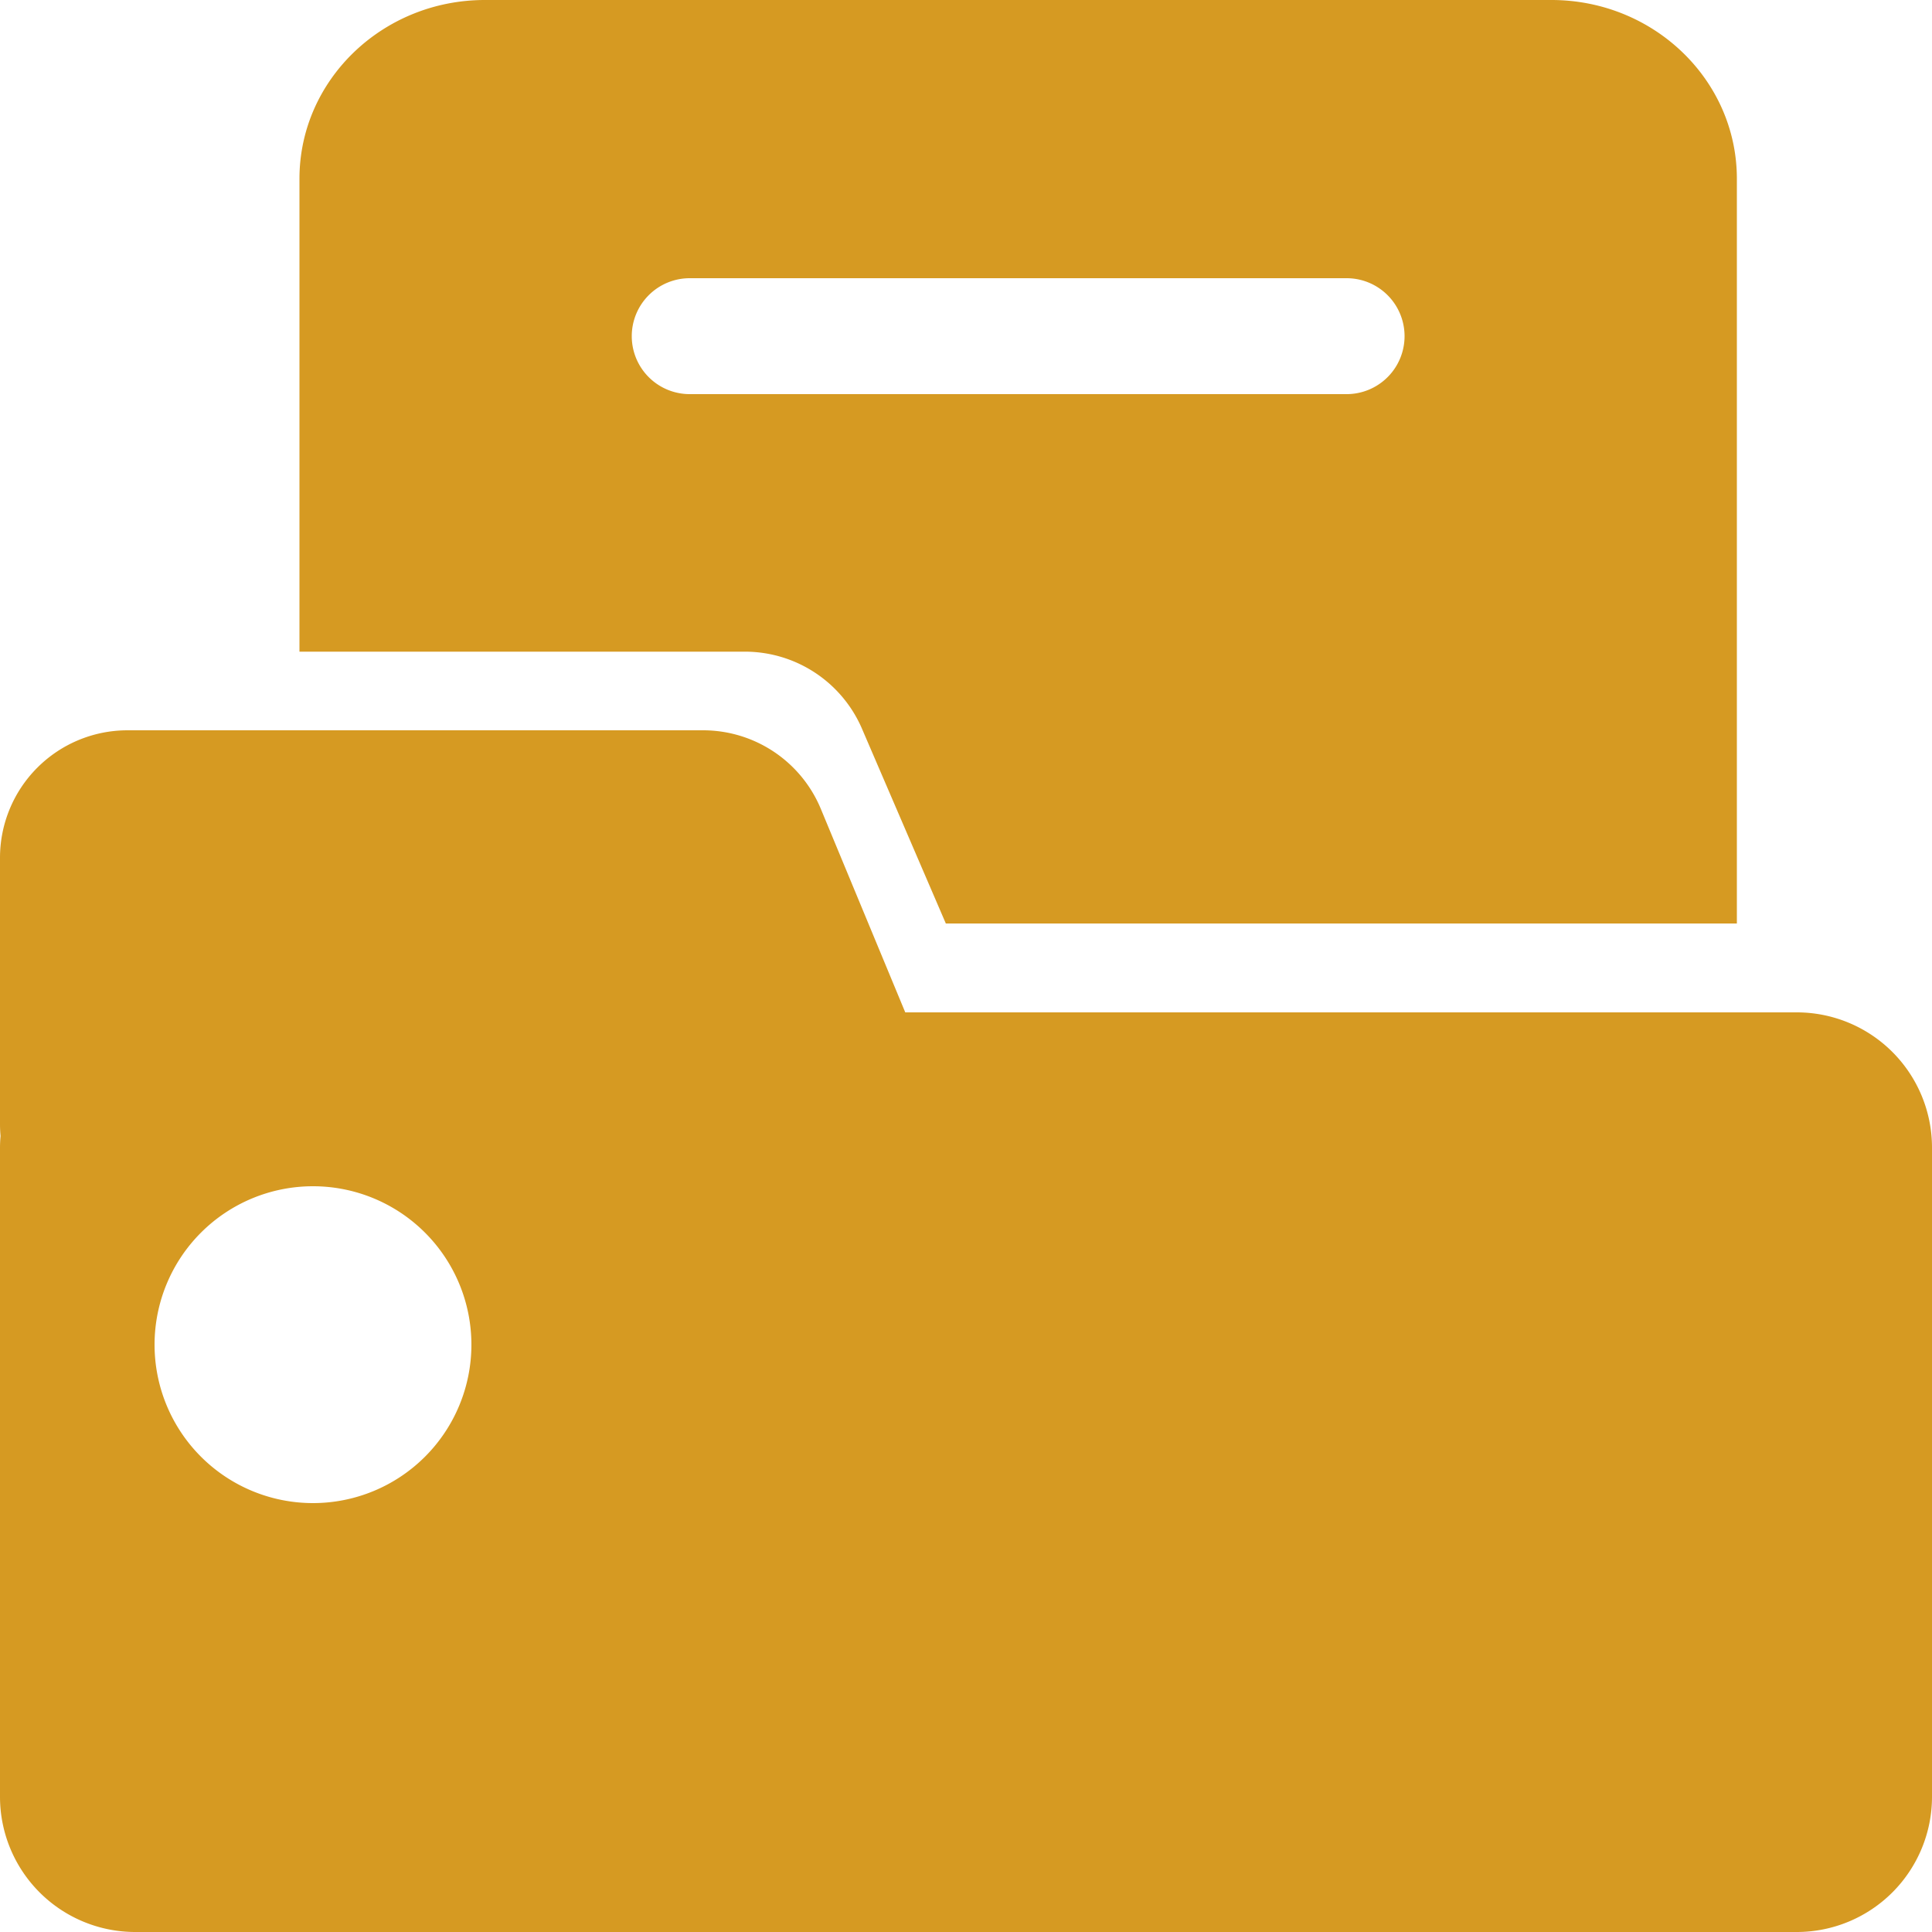 <?xml version="1.0" standalone="no"?><!DOCTYPE svg PUBLIC "-//W3C//DTD SVG 1.1//EN" "http://www.w3.org/Graphics/SVG/1.1/DTD/svg11.dtd"><svg t="1698314188144" class="icon" viewBox="0 0 1024 1024" version="1.1" xmlns="http://www.w3.org/2000/svg" p-id="22484" xmlns:xlink="http://www.w3.org/1999/xlink" width="200" height="200"><path d="M456.581 385.577L501.309 489.472H920.576V94.74C920.576 42.414 876.544 0 822.272 0h-565.248c-54.272 0-98.304 42.414-98.304 94.74v250.655h235.52a67.584 67.584 0 0 1 62.341 40.182zM334.848 178.176a30.72 30.72 0 0 1 30.72-30.72h348.16a30.72 30.72 0 0 1 0 61.44h-348.16a30.72 30.72 0 0 1-30.72-30.72z" p-id="22485" fill="#d69a22"></path><path d="M952.32 536.576H479.805l-44.728-107.807A67.584 67.584 0 0 0 372.736 387.072H67.584a67.584 67.584 0 0 0-67.584 67.584v141.312c0 2.048 0.102 4.096 0.287 6.144-0.184 2.048-0.287 4.096-0.287 6.144v344.064a71.68 71.68 0 0 0 71.68 71.68h880.64a71.68 71.68 0 0 0 71.68-71.68V608.256a71.68 71.68 0 0 0-71.68-71.68zM165.888 796.672a83.968 83.968 0 1 1 83.968-83.968 83.968 83.968 0 0 1-83.968 83.968z" p-id="22486" fill="#d69a22"></path></svg>
